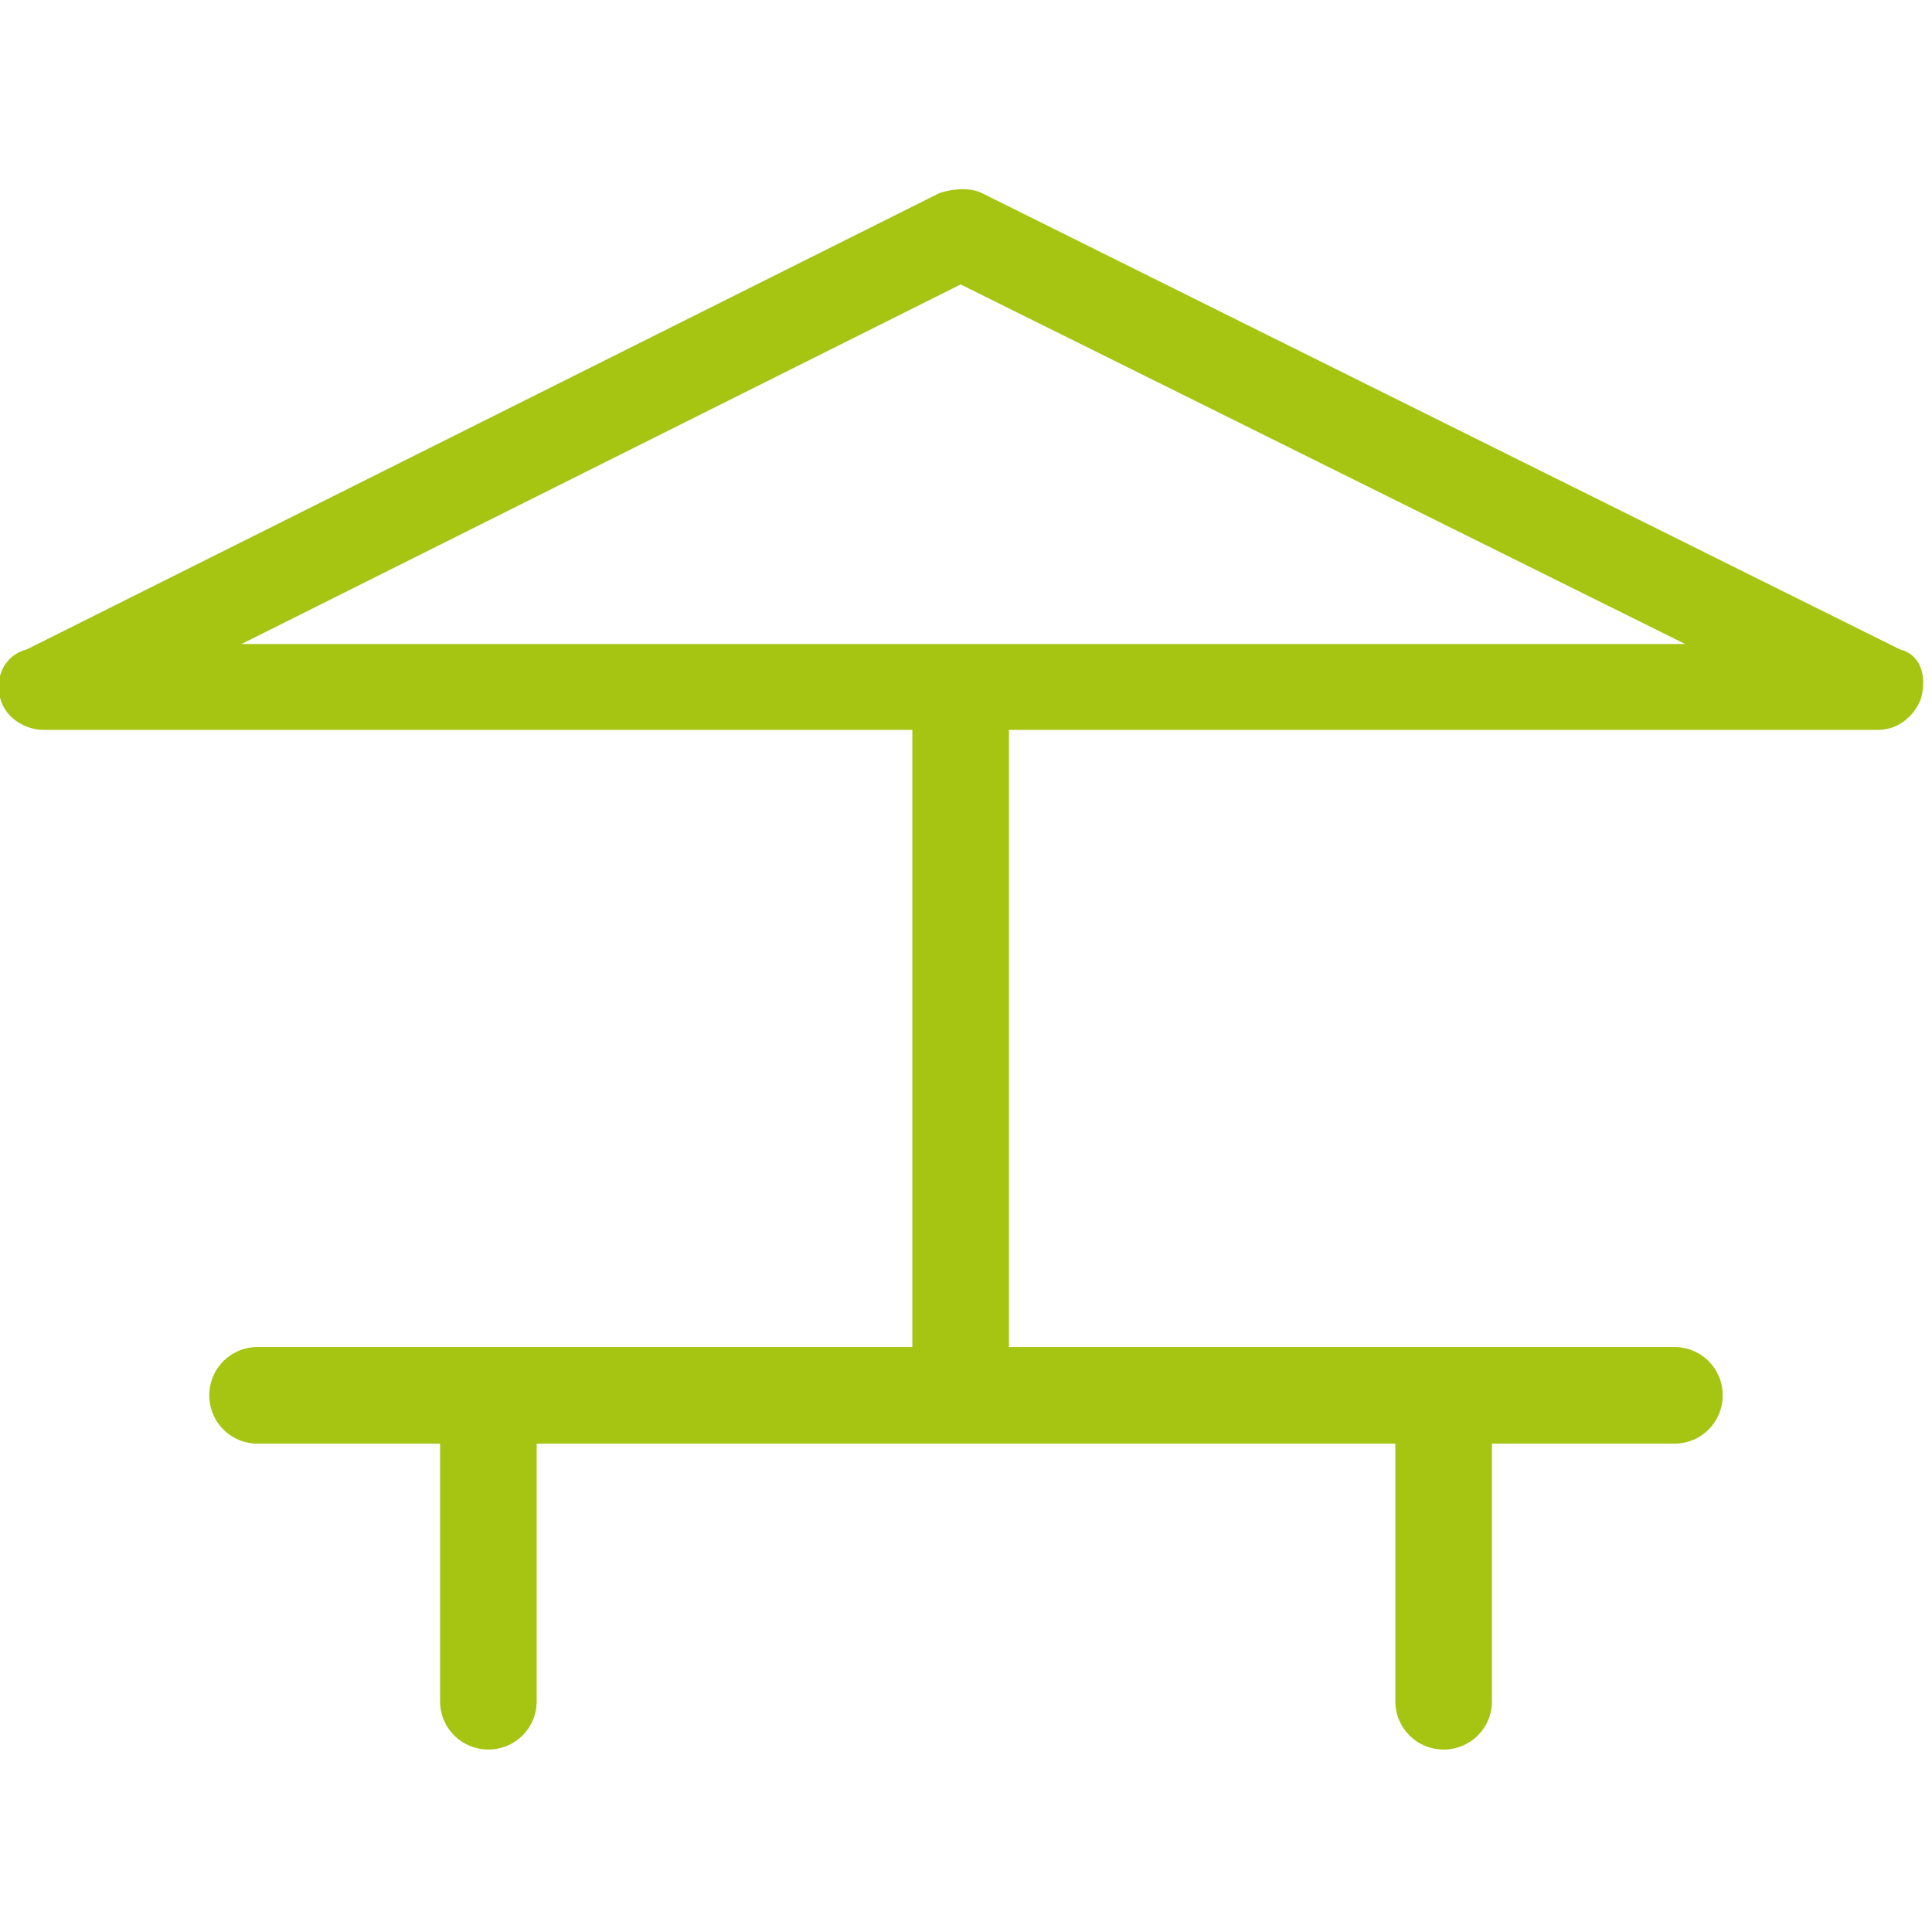 <?xml version="1.0" encoding="utf-8"?>
<!-- Generator: Adobe Illustrator 21.0.0, SVG Export Plug-In . SVG Version: 6.00 Build 0)  -->
<svg version="1.1" id="Layer_1" xmlns="http://www.w3.org/2000/svg" xmlns:xlink="http://www.w3.org/1999/xlink" x="0px" y="0px"
	 viewBox="0 0 36 36" style="enable-background:new 0 0 36 36;" xml:space="preserve">
<style type="text/css">
	.st0{fill:#A6C412;}
</style>
<title>icon_terrace</title>
<desc>Created with Sketch.</desc>
<g id="Modulos">
	<g id="_x32_3-HABITACION" transform="translate(-1106, -285)">
		<g id="Group-2" transform="translate(798, 88)">
			<g id="icon_terrace" transform="translate(308, 197)">
				<path id="Shape" class="st0" d="M35.4,12.1L18.3,3.6c-0.2-0.1-0.5-0.1-0.8,0l-17,8.5C0.1,12.2-0.1,12.6,0,13s0.5,0.6,0.8,0.6
					h16.2v11.5H4.8c-0.5,0-0.9,0.4-0.9,0.9c0,0.5,0.4,0.9,0.9,0.9h3.4v4.8c0,0.5,0.4,0.9,0.9,0.9c0.5,0,0.9-0.4,0.9-0.9v-4.8h16v4.8
					c0,0.5,0.4,0.9,0.9,0.9c0.5,0,0.9-0.4,0.9-0.9v-4.8h3.4c0.5,0,0.9-0.4,0.9-0.9c0-0.5-0.4-0.9-0.9-0.9H18.8V13.6H35
					c0.4,0,0.7-0.3,0.8-0.6C35.9,12.6,35.8,12.2,35.4,12.1z M4.5,12l13.4-6.7L31.4,12H4.5z"/>
			</g>
		</g>
	</g>
</g>
</svg>
